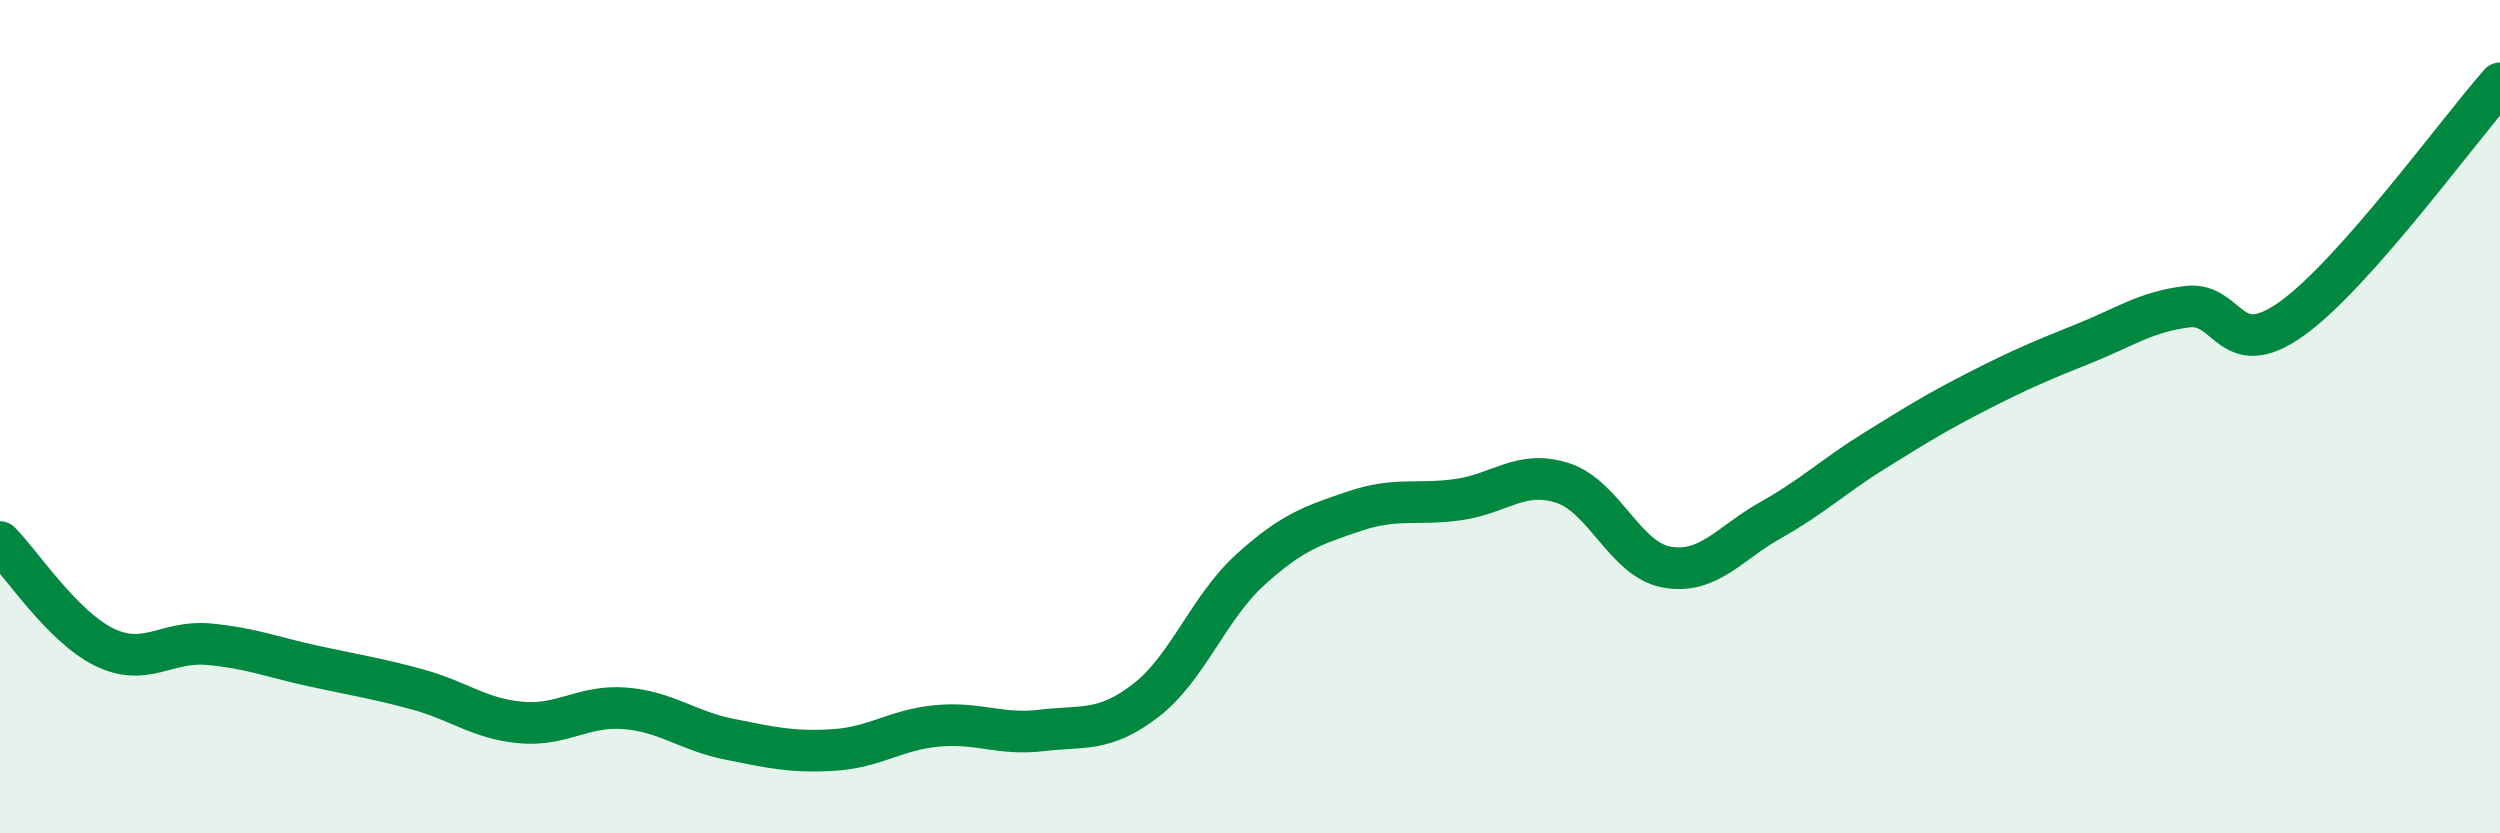
    <svg width="60" height="20" viewBox="0 0 60 20" xmlns="http://www.w3.org/2000/svg">
      <path
        d="M 0,13.01 C 0.5,13.51 1.5,15.04 2.5,15.53 C 3.5,16.02 4,15.37 5,15.46 C 6,15.55 6.5,15.76 7.5,15.98 C 8.5,16.2 9,16.27 10,16.54 C 11,16.81 11.5,17.25 12.5,17.34 C 13.5,17.43 14,16.92 15,17 C 16,17.08 16.5,17.54 17.5,17.74 C 18.5,17.94 19,18.06 20,18 C 21,17.94 21.5,17.51 22.5,17.42 C 23.5,17.33 24,17.65 25,17.53 C 26,17.41 26.5,17.58 27.5,16.81 C 28.5,16.04 29,14.59 30,13.68 C 31,12.77 31.5,12.61 32.5,12.27 C 33.5,11.93 34,12.13 35,11.99 C 36,11.85 36.5,11.27 37.5,11.59 C 38.5,11.91 39,13.43 40,13.61 C 41,13.79 41.5,13.04 42.5,12.48 C 43.5,11.92 44,11.43 45,10.81 C 46,10.19 46.5,9.88 47.5,9.37 C 48.5,8.86 49,8.65 50,8.25 C 51,7.85 51.5,7.48 52.5,7.36 C 53.5,7.24 53.5,8.72 55,7.65 C 56.5,6.58 59,3.13 60,2L60 20L0 20Z"
        fill="#008740"
        opacity="0.1"
        stroke-linecap="round"
        stroke-linejoin="round"
      />
      <path
        d="M 0,13.01 C 0.5,13.51 1.5,15.04 2.5,15.53 C 3.5,16.02 4,15.37 5,15.46 C 6,15.55 6.5,15.76 7.5,15.98 C 8.5,16.2 9,16.27 10,16.54 C 11,16.81 11.5,17.25 12.5,17.34 C 13.5,17.43 14,16.92 15,17 C 16,17.08 16.5,17.54 17.5,17.74 C 18.5,17.94 19,18.06 20,18 C 21,17.94 21.5,17.51 22.5,17.42 C 23.5,17.33 24,17.65 25,17.53 C 26,17.41 26.5,17.58 27.5,16.81 C 28.5,16.04 29,14.59 30,13.68 C 31,12.77 31.5,12.61 32.5,12.27 C 33.5,11.93 34,12.13 35,11.99 C 36,11.85 36.5,11.27 37.5,11.59 C 38.5,11.91 39,13.43 40,13.61 C 41,13.79 41.5,13.04 42.5,12.48 C 43.5,11.92 44,11.43 45,10.81 C 46,10.19 46.5,9.88 47.5,9.37 C 48.5,8.86 49,8.65 50,8.25 C 51,7.85 51.5,7.48 52.5,7.36 C 53.5,7.24 53.5,8.72 55,7.65 C 56.5,6.58 59,3.13 60,2"
        stroke="#008740"
        stroke-width="1"
        fill="none"
        stroke-linecap="round"
        stroke-linejoin="round"
      />
    </svg>
  